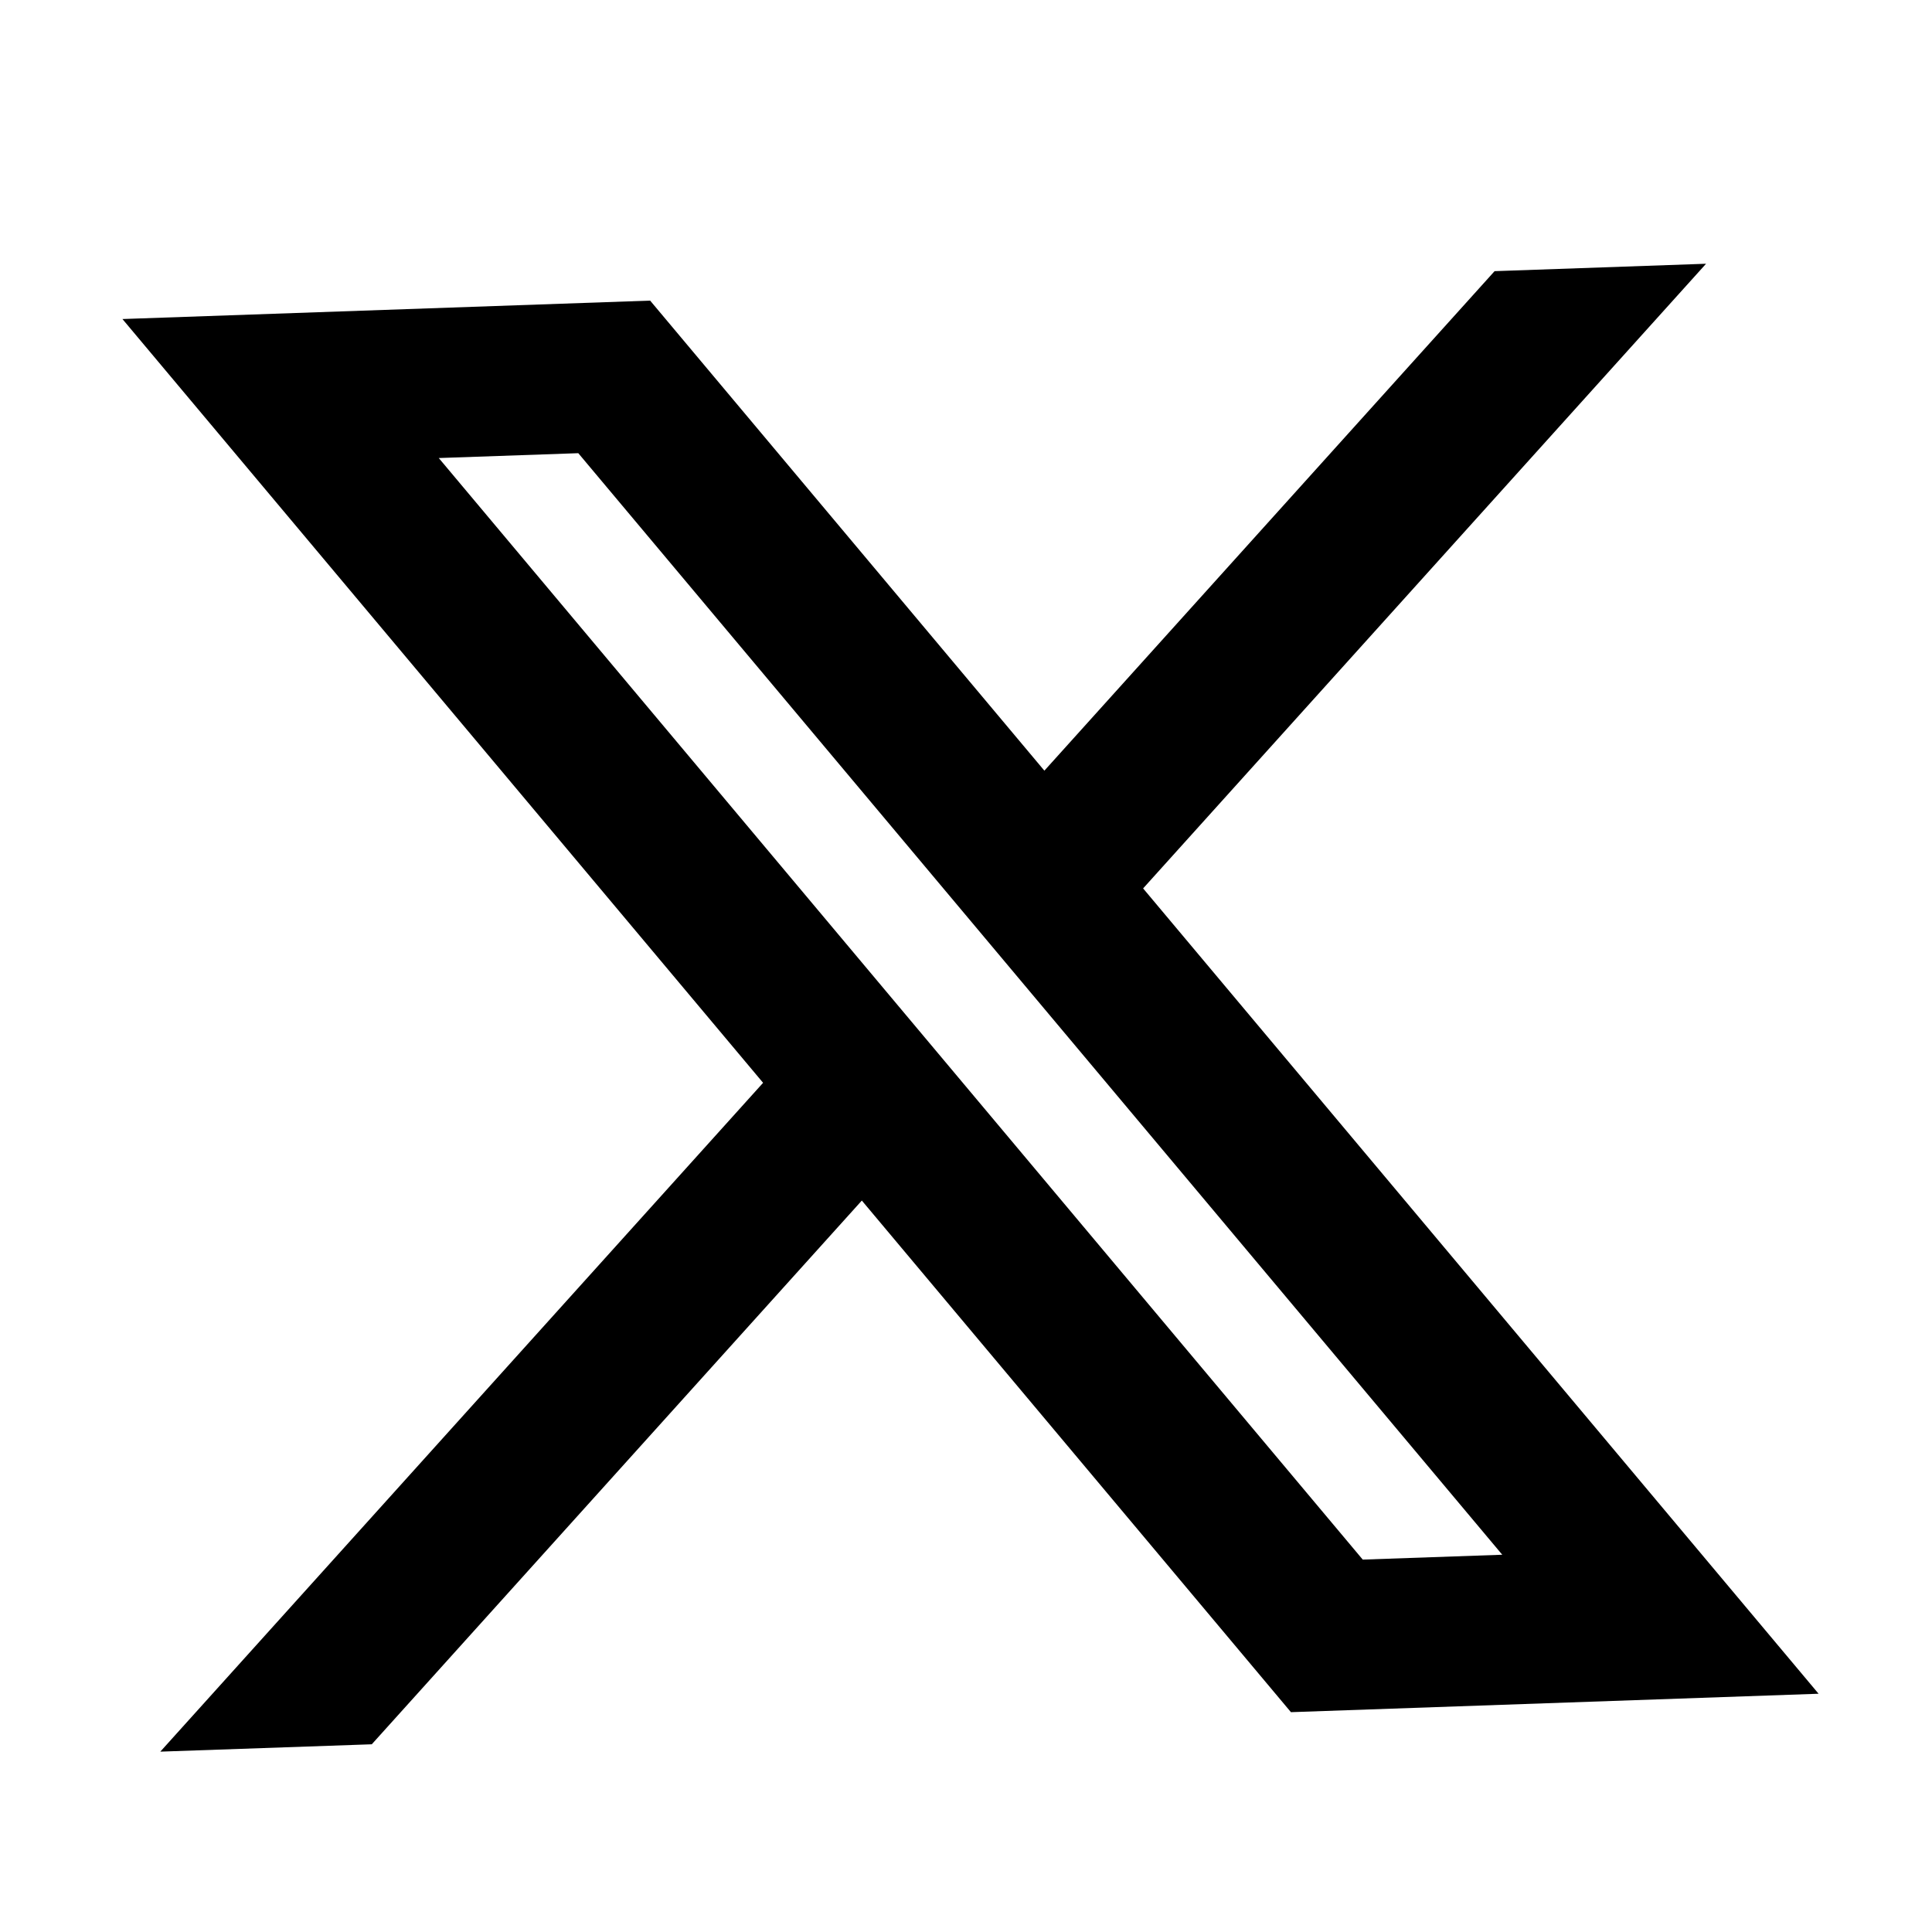 <svg width="37" height="37" viewBox="0 0 37 37" fill="none" xmlns="http://www.w3.org/2000/svg">
<path fill-rule="evenodd" clip-rule="evenodd" d="M12.451 5.757L2.345 6.11L14.614 20.737L3.07 33.546L7.12 33.405L16.505 22.992L24.723 32.79L34.828 32.437L21.892 17.014L32.673 5.051L28.623 5.193L20.001 14.759L12.451 5.757ZM26.098 29.868L8.403 8.772L11.075 8.679L28.77 29.775L26.098 29.868Z" fill="black"/>
</svg>
